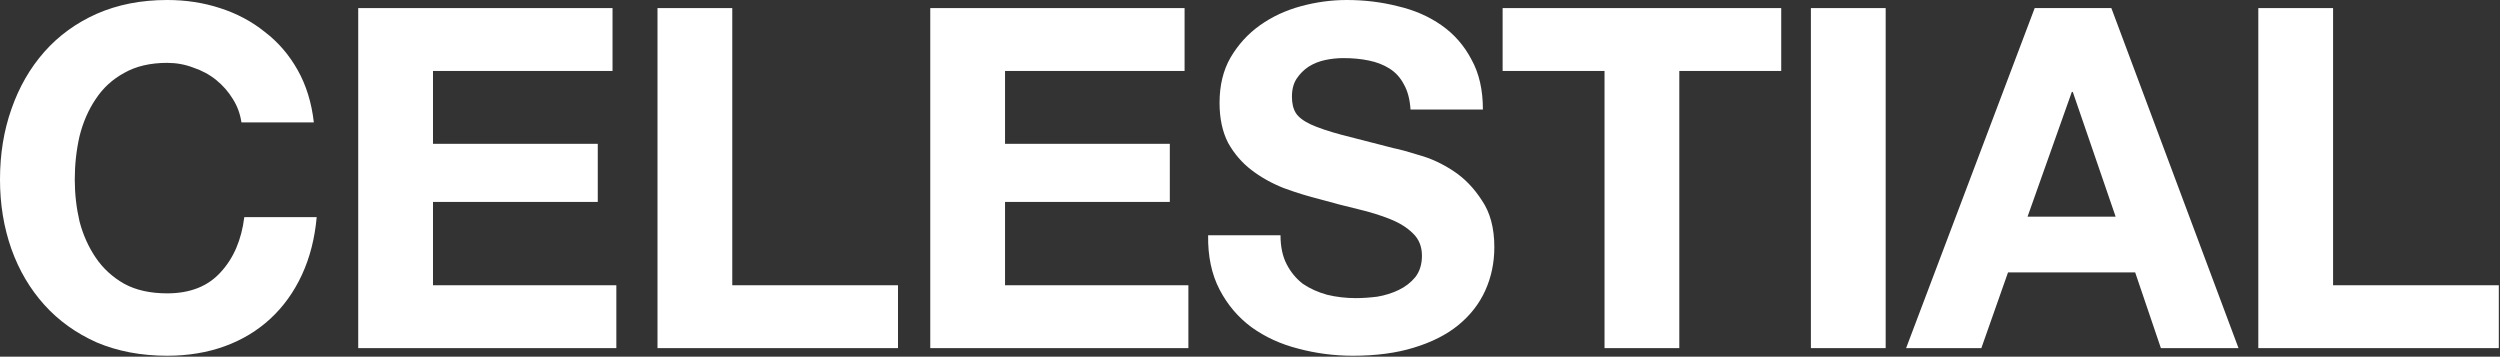 <svg width="743" height="106" viewBox="0 0 743 106" fill="none" xmlns="http://www.w3.org/2000/svg">
<rect x="0" y="0" width="743" height="106" fill="#333333" stroke="none"/>
<path d="M671.17 2.406H693.391V84.779H742.645V103.462H671.17V2.406Z" fill="white"/>
<path d="M602.586 64.398H628.77L616.032 27.316H615.749L602.586 64.398ZM604.709 2.406H627.496L665.286 103.462H642.216L634.573 80.958H596.783L588.857 103.462H566.495L604.709 2.406Z" fill="white"/>
<path d="M538.199 2.406H560.42V103.462H538.199V2.406Z" fill="white"/>
<path d="M476.868 21.089H446.58V2.406H529.378V21.089H499.089V103.462H476.868V21.089Z" fill="white"/>
<path d="M380.566 69.918C380.566 73.315 381.18 76.193 382.406 78.552C383.633 80.91 385.237 82.845 387.218 84.355C389.294 85.77 391.7 86.855 394.437 87.61C397.173 88.27 400.004 88.601 402.929 88.601C404.91 88.601 407.033 88.459 409.298 88.176C411.562 87.799 413.685 87.138 415.667 86.195C417.648 85.251 419.3 83.977 420.621 82.373C421.941 80.675 422.602 78.552 422.602 76.004C422.602 73.268 421.706 71.05 419.913 69.352C418.214 67.653 415.95 66.238 413.119 65.106C410.288 63.974 407.08 62.983 403.495 62.134C399.909 61.284 396.277 60.341 392.597 59.303C388.822 58.359 385.143 57.227 381.557 55.906C377.971 54.491 374.763 52.698 371.933 50.528C369.102 48.358 366.79 45.668 364.997 42.46C363.299 39.158 362.45 35.195 362.45 30.571C362.45 25.382 363.535 20.9 365.705 17.126C367.97 13.257 370.895 10.049 374.48 7.501C378.066 4.954 382.123 3.067 386.652 1.84C391.181 0.613 395.71 0 400.24 0C405.523 0 410.572 0.613 415.384 1.84C420.29 2.972 424.631 4.859 428.405 7.501C432.179 10.143 435.151 13.54 437.322 17.692C439.586 21.749 440.718 26.703 440.718 32.553H419.205C419.016 29.534 418.356 27.033 417.224 25.052C416.186 23.07 414.77 21.513 412.978 20.381C411.185 19.249 409.109 18.447 406.75 17.975C404.486 17.503 401.985 17.267 399.249 17.267C397.456 17.267 395.663 17.456 393.87 17.833C392.078 18.211 390.426 18.871 388.917 19.815C387.501 20.758 386.322 21.938 385.378 23.353C384.435 24.768 383.963 26.561 383.963 28.732C383.963 30.713 384.34 32.317 385.095 33.544C385.85 34.77 387.313 35.903 389.483 36.941C391.747 37.978 394.814 39.016 398.683 40.054C402.646 41.092 407.788 42.413 414.11 44.017C415.997 44.395 418.592 45.102 421.894 46.14C425.291 47.084 428.641 48.641 431.943 50.811C435.246 52.981 438.076 55.906 440.435 59.586C442.889 63.172 444.115 67.795 444.115 73.456C444.115 78.08 443.219 82.373 441.426 86.336C439.633 90.299 436.944 93.743 433.359 96.668C429.867 99.499 425.48 101.716 420.196 103.32C415.006 104.924 408.967 105.726 402.079 105.726C396.512 105.726 391.087 105.019 385.803 103.603C380.613 102.282 375.99 100.159 371.933 97.234C367.97 94.309 364.809 90.582 362.45 86.053C360.091 81.524 358.959 76.145 359.053 69.918H380.566Z" fill="white"/>
<path d="M276.476 2.406H352.056V21.089H298.697V42.743H347.668V60.011H298.697V84.779H353.188V103.462H276.476V2.406Z" fill="white"/>
<path d="M195.409 2.406H217.63V84.779H266.884V103.462H195.409V2.406Z" fill="white"/>
<path d="M106.464 2.406H182.043V21.089H128.685V42.743H177.656V60.011H128.685V84.779H183.176V103.462H106.464V2.406Z" fill="white"/>
<path d="M71.758 36.374C71.38 33.827 70.531 31.515 69.21 29.439C67.889 27.269 66.238 25.382 64.257 23.778C62.275 22.174 60.011 20.947 57.463 20.098C55.01 19.154 52.415 18.683 49.679 18.683C44.678 18.683 40.432 19.673 36.941 21.655C33.449 23.542 30.619 26.137 28.448 29.439C26.278 32.647 24.674 36.327 23.636 40.479C22.693 44.63 22.221 48.924 22.221 53.358C22.221 57.605 22.693 61.756 23.636 65.814C24.674 69.776 26.278 73.362 28.448 76.57C30.619 79.778 33.449 82.373 36.941 84.355C40.432 86.242 44.678 87.185 49.679 87.185C56.472 87.185 61.756 85.109 65.53 80.958C69.399 76.806 71.758 71.333 72.607 64.54H94.12C93.554 70.862 92.092 76.57 89.733 81.665C87.374 86.761 84.26 91.101 80.392 94.686C76.523 98.272 71.994 101.008 66.804 102.896C61.615 104.783 55.906 105.726 49.679 105.726C41.941 105.726 34.959 104.405 28.732 101.763C22.598 99.027 17.409 95.3 13.163 90.582C8.917 85.864 5.661 80.344 3.397 74.022C1.132 67.606 0 60.718 0 53.358C0 45.81 1.132 38.828 3.397 32.411C5.661 25.901 8.917 20.239 13.163 15.427C17.409 10.615 22.598 6.841 28.732 4.104C34.959 1.368 41.941 0 49.679 0C55.246 0 60.482 0.802 65.389 2.406C70.39 4.01 74.825 6.369 78.693 9.483C82.656 12.502 85.911 16.276 88.459 20.806C91.007 25.335 92.611 30.524 93.271 36.374H71.758Z" fill="white"/>
</svg>
